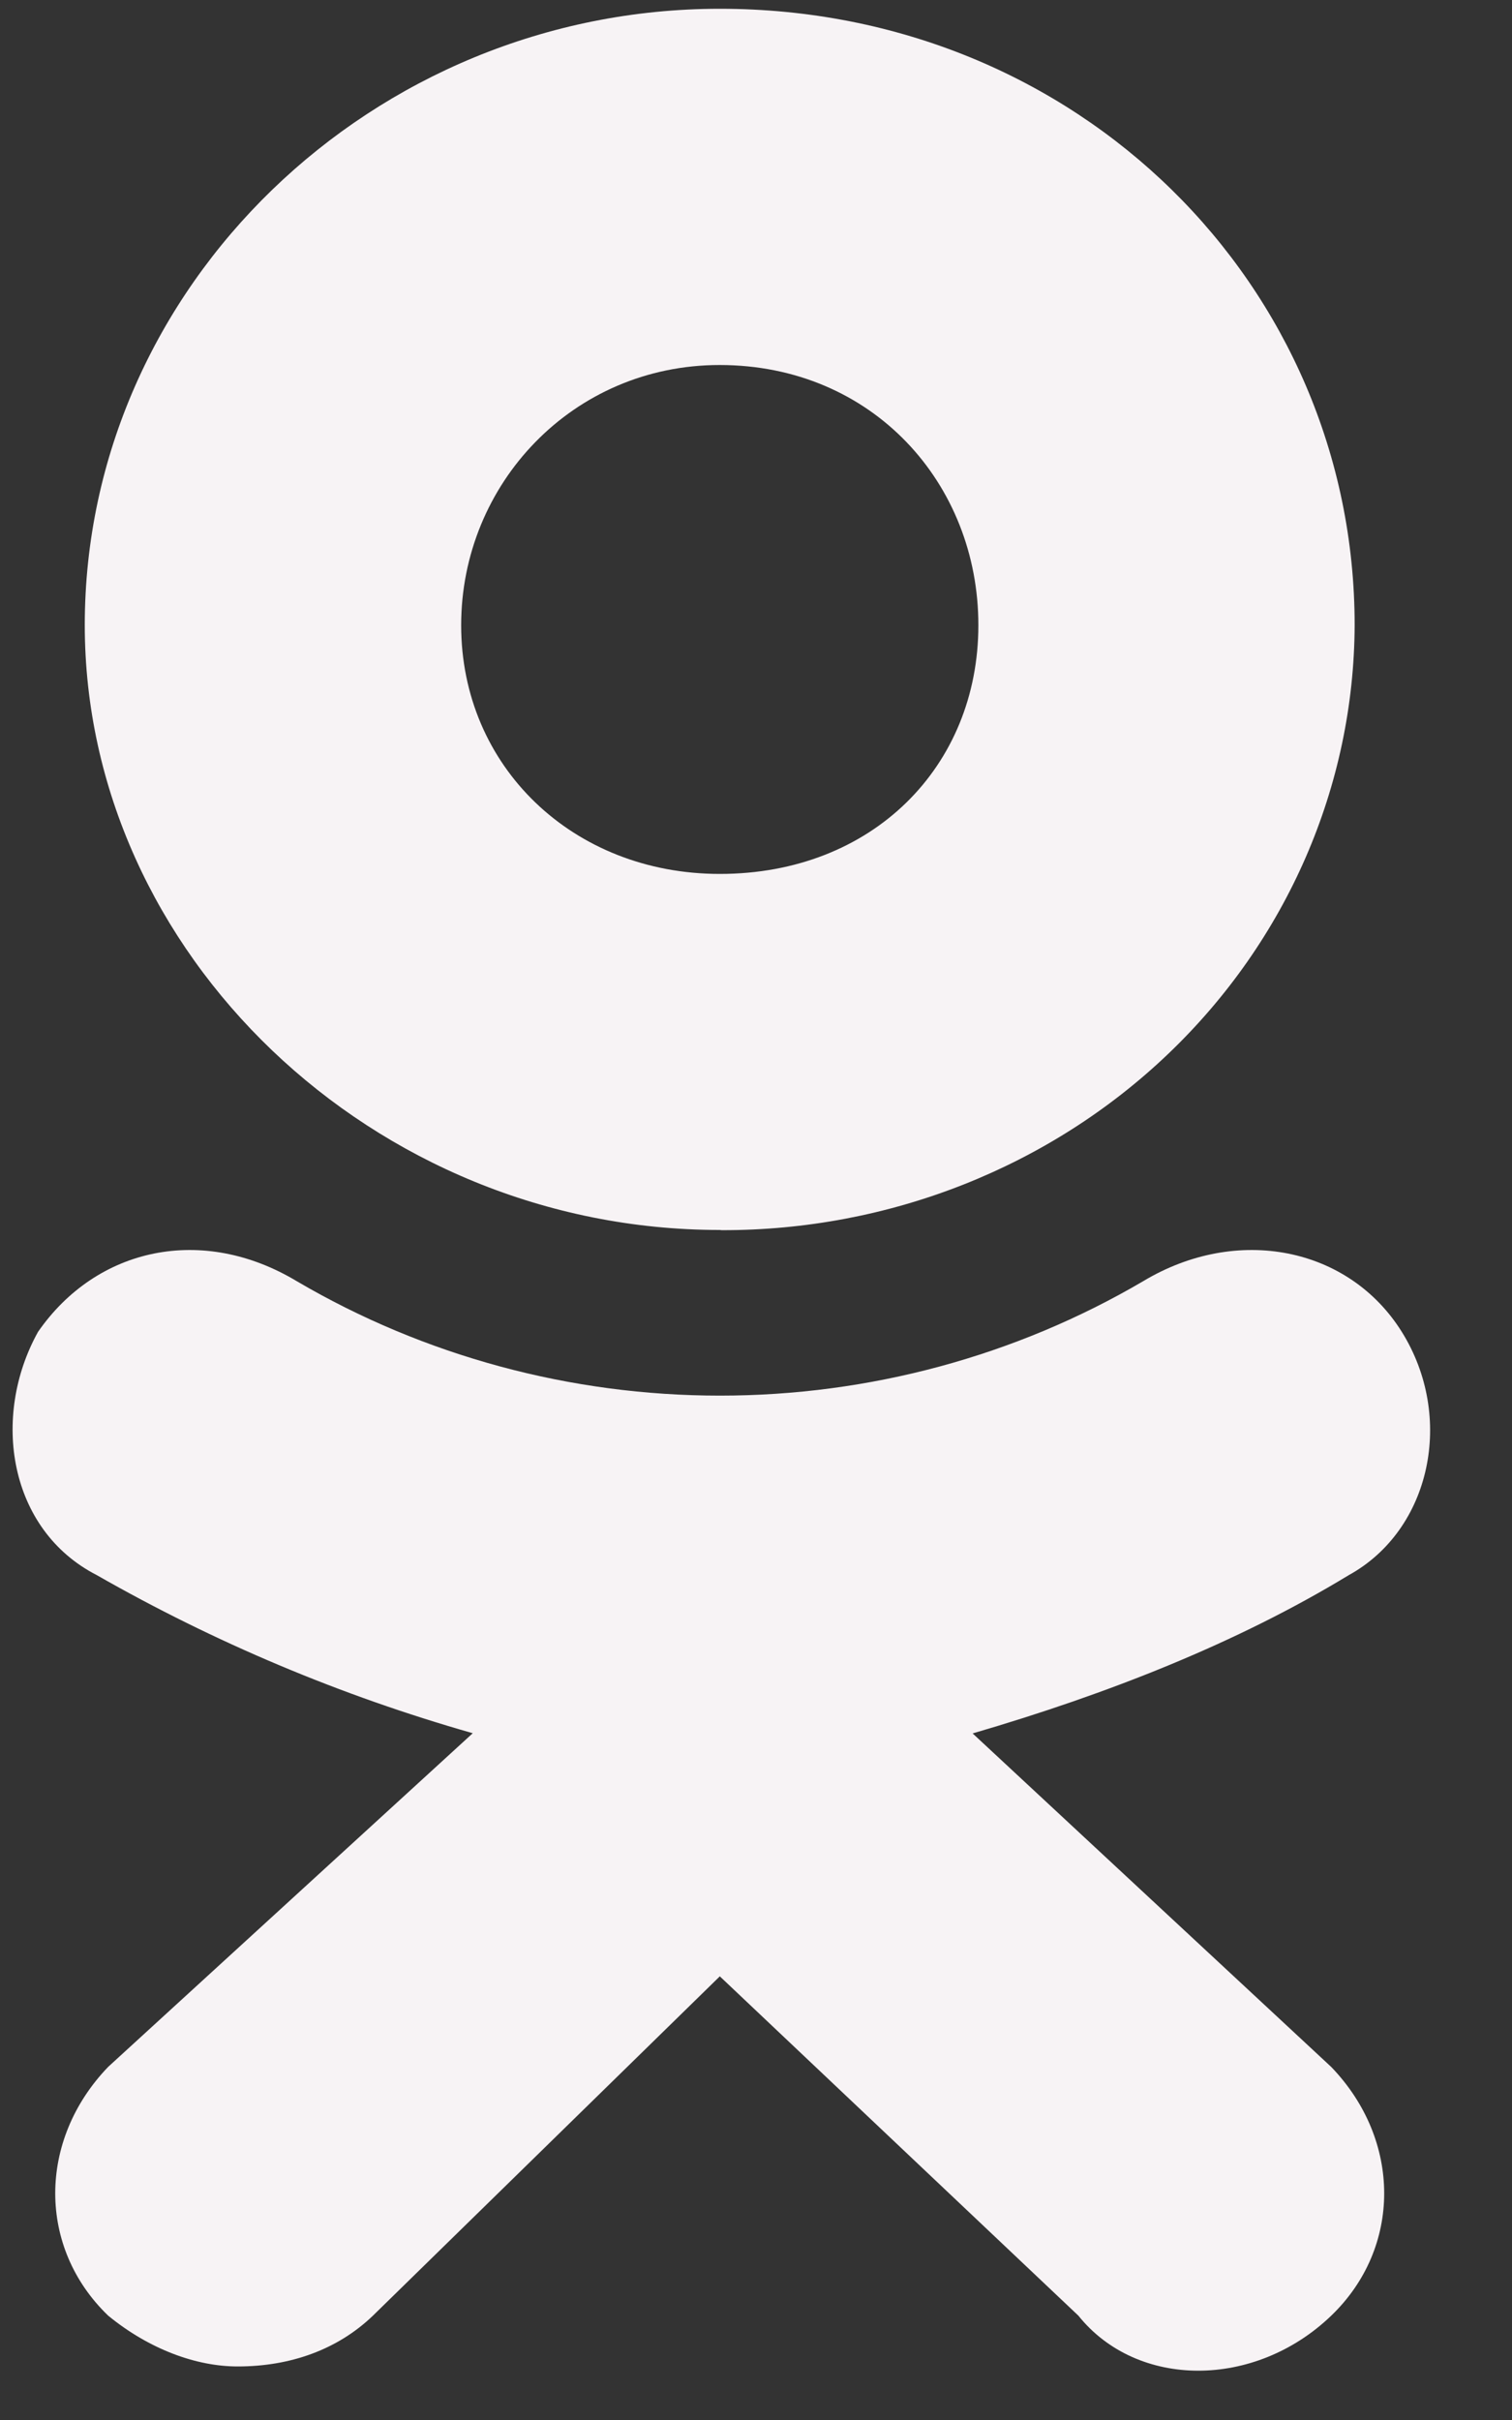 <svg width="15" height="24" viewBox="0 0 15 24" fill="none" xmlns="http://www.w3.org/2000/svg">
<rect x="0" y="0" width="15" height="24" fill="#333333" stroke="none"/>
<path d="M7.139 12.198C3.7 12.198 0.841 9.451 0.841 6.199C0.841 2.836 3.7 0.087 7.141 0.087C10.698 0.087 13.439 2.835 13.439 6.199C13.433 7.796 12.768 9.325 11.591 10.45C10.414 11.575 8.82 12.204 7.16 12.2L7.139 12.198ZM7.139 3.62C5.683 3.62 4.575 4.798 4.575 6.201C4.575 7.601 5.683 8.667 7.141 8.667C8.657 8.667 9.706 7.601 9.706 6.201C9.707 4.796 8.657 3.62 7.139 3.62ZM9.648 17.19L13.207 20.499C13.907 21.226 13.907 22.292 13.207 22.965C12.45 23.693 11.282 23.693 10.698 22.965L7.141 19.6L3.7 22.965C3.35 23.301 2.883 23.469 2.357 23.469C1.949 23.469 1.482 23.3 1.073 22.965C0.373 22.292 0.373 21.226 1.073 20.498L4.69 17.189C3.384 16.817 2.131 16.29 0.96 15.621C0.085 15.172 -0.09 14.051 0.377 13.209C0.96 12.368 2.01 12.145 2.944 12.706C4.208 13.448 5.661 13.841 7.142 13.841C8.624 13.841 10.077 13.448 11.341 12.706C12.275 12.145 13.382 12.368 13.907 13.209C14.433 14.051 14.198 15.171 13.381 15.621C12.274 16.294 10.991 16.799 9.649 17.191L9.648 17.19Z" fill="#F7F3F5"/>
</svg>
